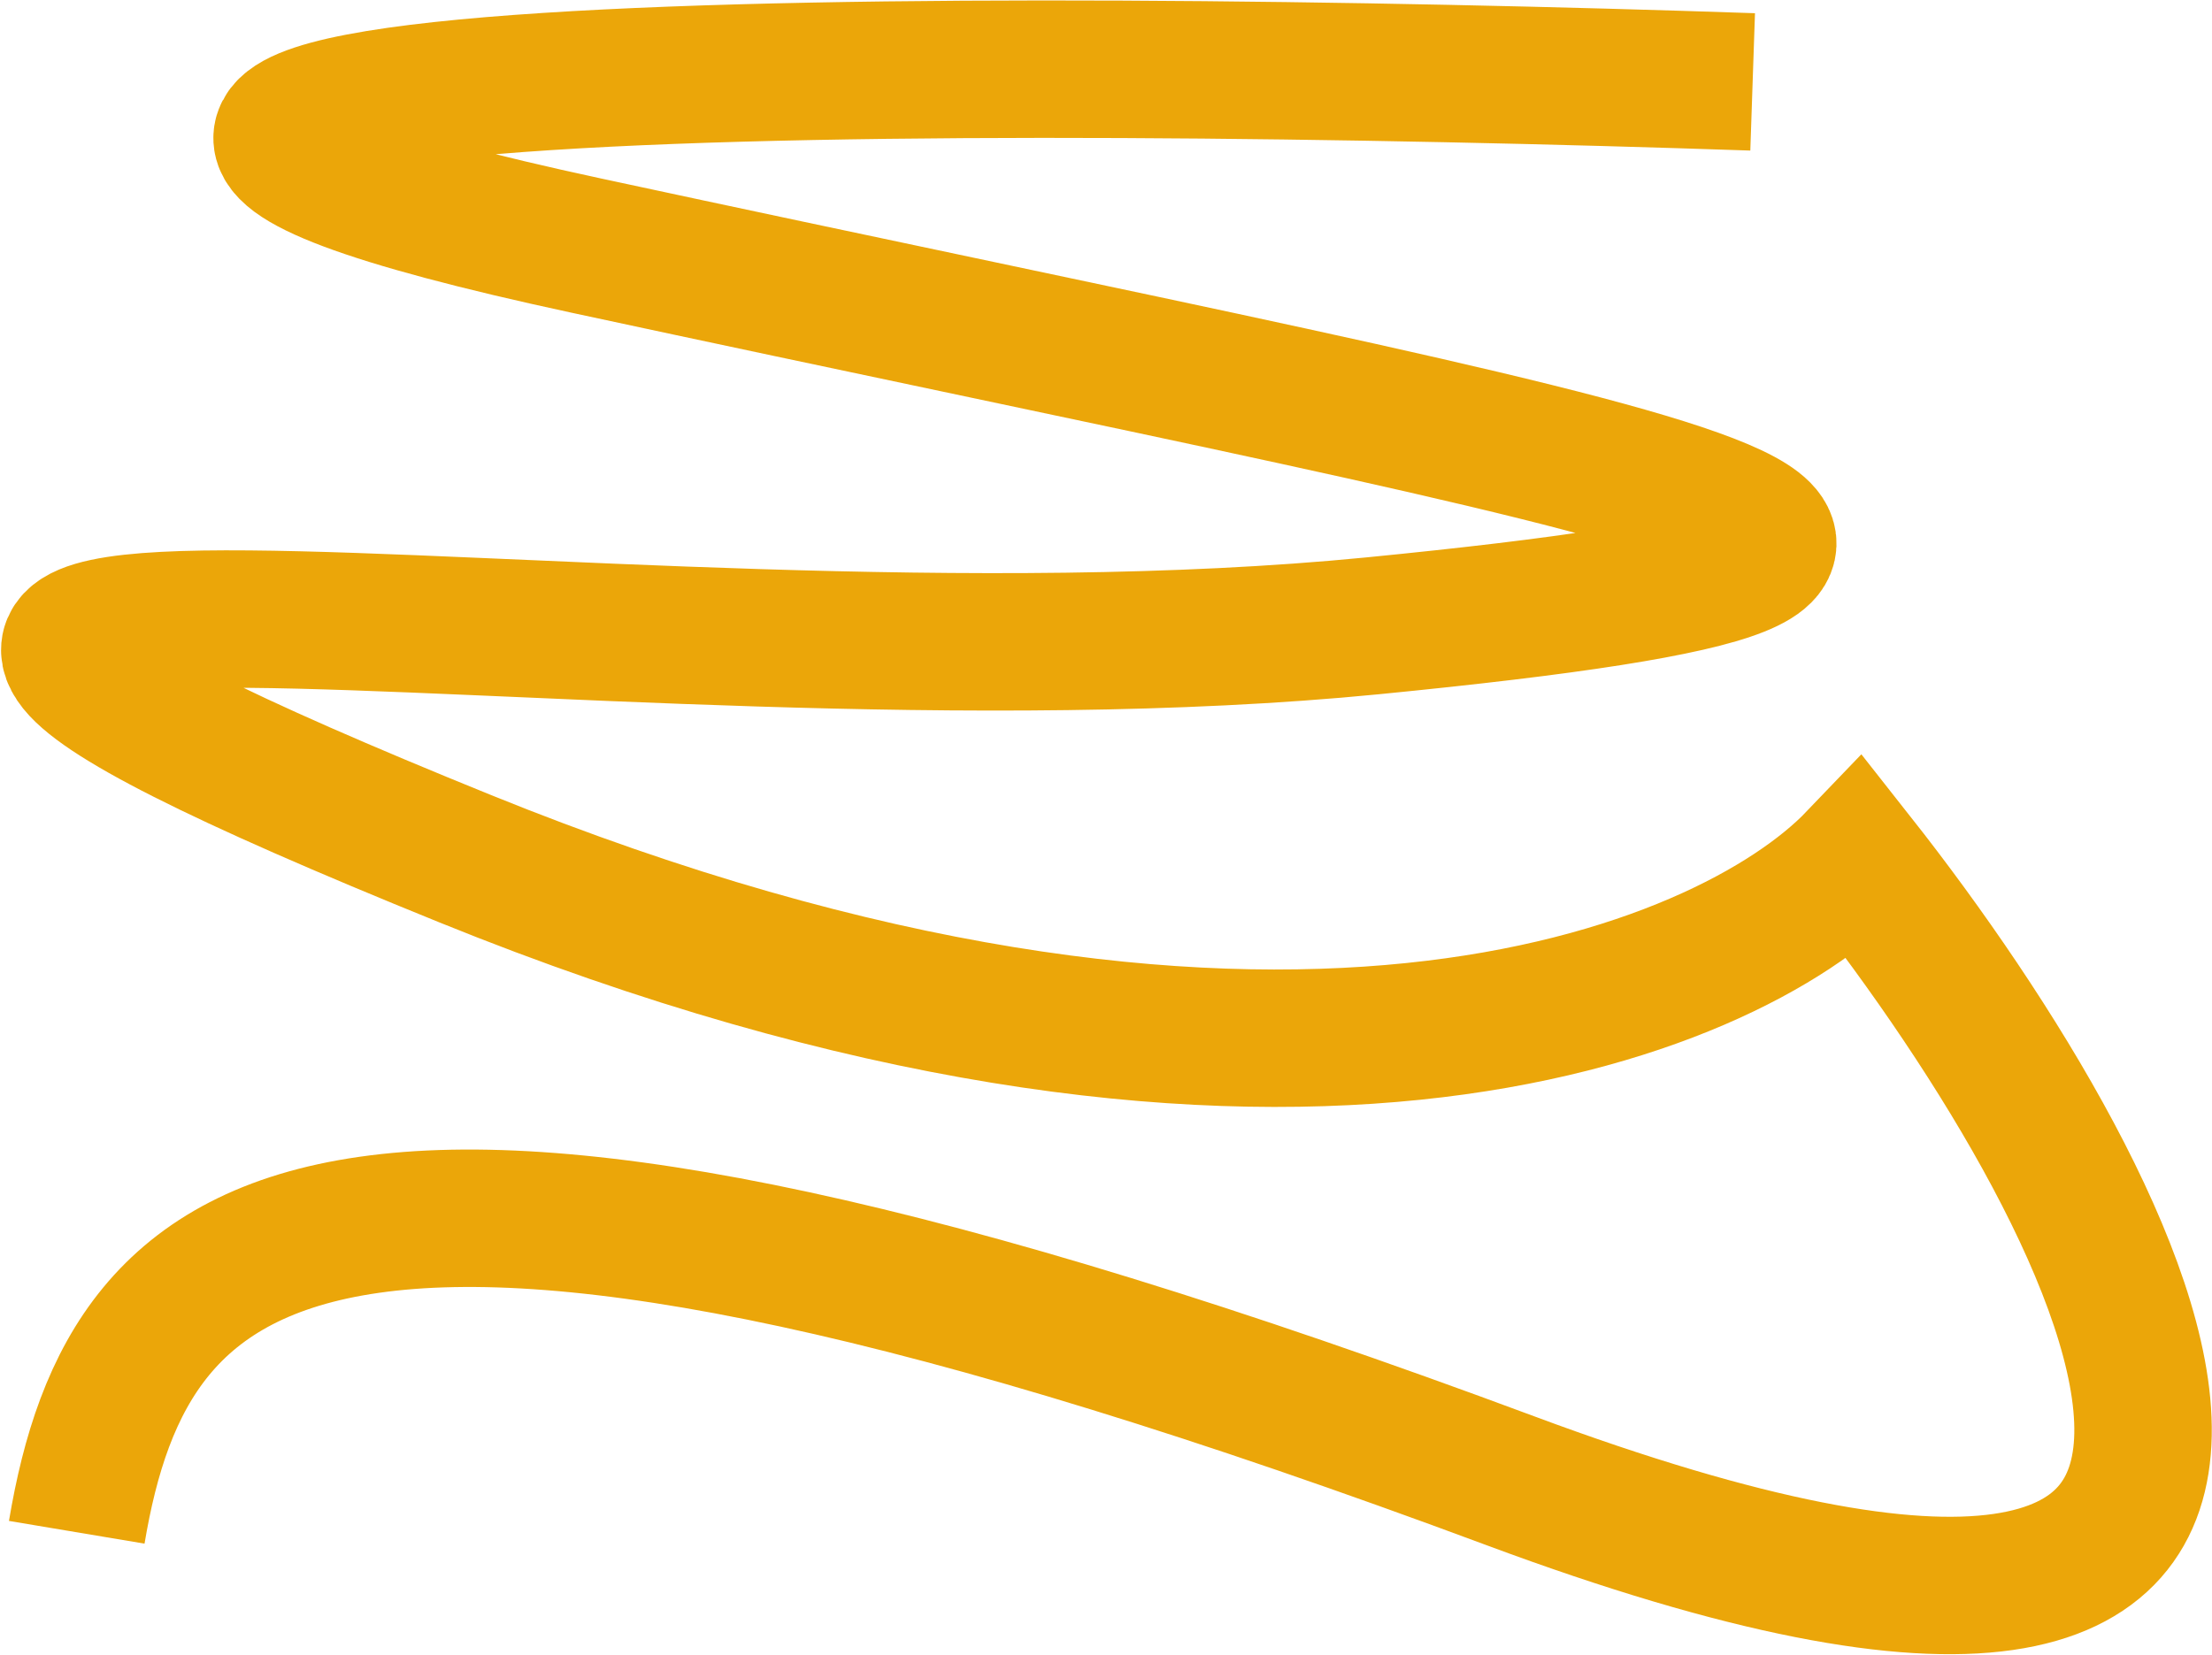 <?xml version="1.0" encoding="UTF-8"?> <svg xmlns="http://www.w3.org/2000/svg" width="1931" height="1445" viewBox="0 0 1931 1445" fill="none"> <path d="M1530 71.5C864 48.834 -272 45.7 512 214.5C1492 425.5 1884 479 1198 546.5C512 614 -468 395.5 406.5 750C1106.1 1033.6 1507.33 868.167 1620.5 750C1864.17 1059.17 2144.9 1600.6 1318.5 1293C285.5 908.5 112.5 1066.5 67 1338" stroke="#EBA609" stroke-width="120"></path> </svg> 
